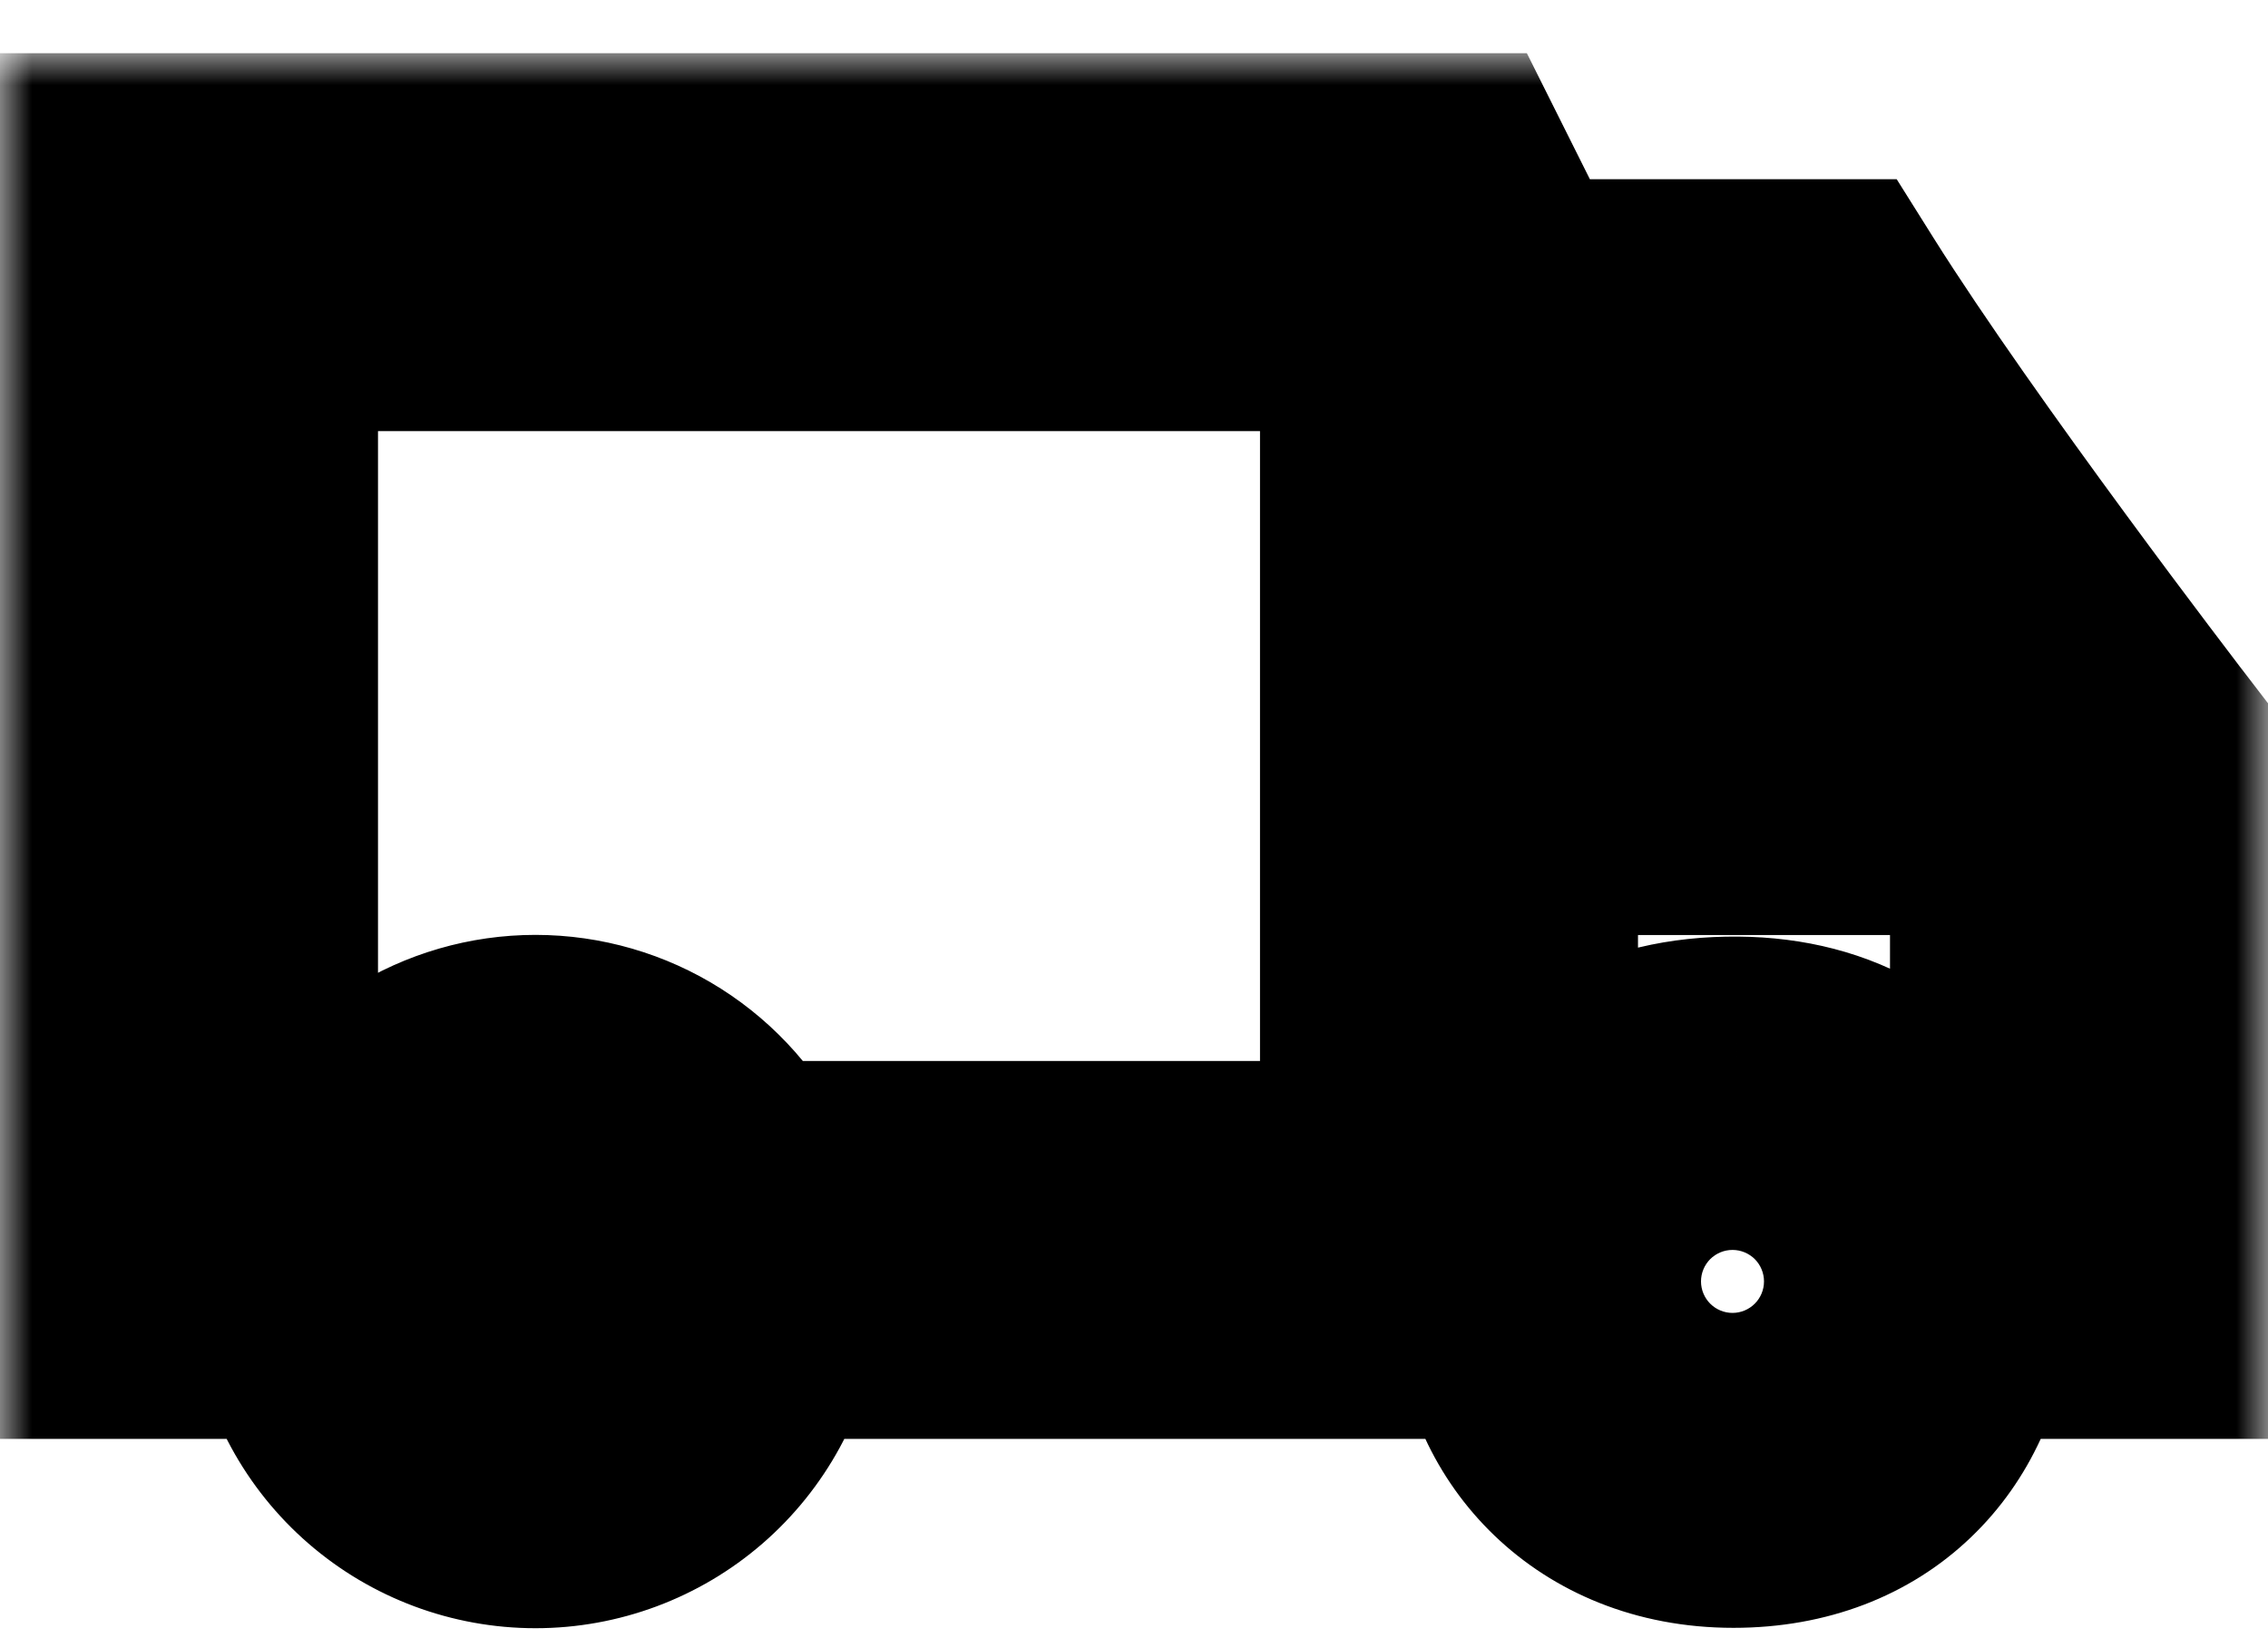 <svg xmlns="http://www.w3.org/2000/svg" width="36" height="26" viewBox="0 0 36 26" fill="none"><mask id="path-1-outside-1_202_694" maskUnits="userSpaceOnUse" x="0" y="0.845" width="36" height="26" fill="black"><rect fill="white" y="0.845" width="36" height="26"></rect><path d="M5.035 20.845H2V2.845H23L24 4.845H29C30.667 7.502 34 11.845 34 11.845V20.845H30.885C30.721 22.498 29.545 23.845 27.516 23.845C25.488 23.845 24.237 22.421 24.149 20.845H11.965C11.846 21.679 11.43 22.443 10.794 22.995C10.157 23.547 9.343 23.851 8.5 23.851C7.657 23.851 6.843 23.547 6.206 22.995C5.57 22.443 5.154 21.679 5.035 20.845ZM11.665 18.85C11.382 18.25 10.934 17.743 10.374 17.387C9.814 17.032 9.164 16.843 8.501 16.843C7.837 16.843 7.187 17.031 6.627 17.386C6.066 17.741 5.618 18.248 5.335 18.848M32 15.845V18.845H30.858C30.14 17.54 29.045 16.882 27.573 16.87C26.012 16.858 24.871 17.516 24.149 18.845H24V6.845H28L32 12.845V15.845ZM31.349 11.845L32 12.845H26V8.845H29.325L31.035 11.401L31.349 11.845ZM4 4.845H22V18.845H4V4.845ZM27.5 18.845C27.898 18.845 28.279 19.003 28.561 19.284C28.842 19.566 29 19.947 29 20.345C29 20.743 28.842 21.124 28.561 21.406C28.279 21.687 27.898 21.845 27.5 21.845C27.102 21.845 26.721 21.687 26.439 21.406C26.158 21.124 26 20.743 26 20.345C26 19.947 26.158 19.566 26.439 19.284C26.721 19.003 27.102 18.845 27.5 18.845ZM8.5 18.845C8.898 18.845 9.279 19.003 9.561 19.284C9.842 19.566 10 19.947 10 20.345C10 20.743 9.842 21.124 9.561 21.406C9.279 21.687 8.898 21.845 8.5 21.845C8.102 21.845 7.721 21.687 7.439 21.406C7.158 21.124 7 20.743 7 20.345C7 19.947 7.158 19.566 7.439 19.284C7.721 19.003 8.102 18.845 8.5 18.845ZM31.035 11.401L29.935 9.845H27V11.845H31.332L31.035 11.401Z"></path></mask><path d="M5.035 20.845L7.015 20.563L6.77 18.845H5.035V20.845ZM2 20.845H0V22.845H2V20.845ZM2 2.845V0.845H0V2.845H2ZM23 2.845L24.789 1.951L24.236 0.845H23V2.845ZM24 4.845L22.211 5.739L22.764 6.845H24V4.845ZM29 4.845L30.694 3.782L30.106 2.845H29V4.845ZM34 11.845H36V11.166L35.587 10.627L34 11.845ZM34 20.845V22.845H36V20.845H34ZM30.885 20.845V18.845H29.074L28.895 20.648L30.885 20.845ZM24.149 20.845L26.146 20.733L26.04 18.845H24.149V20.845ZM11.965 20.845V18.845H10.23L9.985 20.563L11.965 20.845ZM32 18.845V20.845H34V18.845H32ZM30.858 18.845L29.106 19.809L29.676 20.845H30.858V18.845ZM27.573 16.87L27.589 14.87L27.588 14.87L27.573 16.87ZM24.149 18.845V20.845H25.339L25.906 19.8L24.149 18.845ZM24 18.845H22V20.845H24V18.845ZM24 6.845V4.845H22V6.845H24ZM28 6.845L29.664 5.736L29.07 4.845H28V6.845ZM32 12.845H34V12.251L33.676 11.754L32 12.845ZM31.349 11.845L33.025 10.754L33.004 10.722L32.982 10.69L31.349 11.845ZM26 12.845H24V14.845H26V12.845ZM26 8.845V6.845H24V8.845H26ZM29.325 8.845L30.987 7.733L30.393 6.845H29.325V8.845ZM4 4.845V2.845H2V4.845H4ZM22 4.845H24V2.845H22V4.845ZM22 18.845V20.845H24V18.845H22ZM4 18.845H2V20.845H4V18.845ZM27.5 18.845V20.845V18.845ZM8.5 18.845V20.845V18.845ZM10 20.345H12H10ZM7 20.345H5H7ZM29.935 9.845L31.568 8.69L30.97 7.845H29.935V9.845ZM27 9.845V7.845H25V9.845H27ZM27 11.845H25V13.845H27V11.845ZM31.332 11.845V13.845H35.076L32.994 10.733L31.332 11.845ZM5.035 18.845H2V22.845H5.035V18.845ZM4 20.845V2.845H0V20.845H4ZM2 4.845H23V0.845H2V4.845ZM21.211 3.739L22.211 5.739L25.789 3.951L24.789 1.951L21.211 3.739ZM24 6.845H29V2.845H24V6.845ZM27.306 5.908C28.181 7.303 29.469 9.104 30.513 10.525C31.04 11.243 31.514 11.876 31.857 12.329C32.028 12.556 32.166 12.739 32.262 12.865C32.31 12.928 32.348 12.977 32.373 13.01C32.386 13.027 32.396 13.04 32.403 13.049C32.406 13.053 32.409 13.056 32.41 13.059C32.411 13.06 32.412 13.061 32.413 13.061C32.413 13.062 32.413 13.062 32.413 13.062C32.413 13.062 32.413 13.062 32.413 13.062C32.413 13.062 32.413 13.063 34 11.845C35.587 10.627 35.587 10.627 35.587 10.627C35.587 10.627 35.587 10.627 35.587 10.627C35.587 10.627 35.586 10.627 35.586 10.627C35.586 10.626 35.585 10.626 35.585 10.625C35.583 10.623 35.581 10.62 35.578 10.616C35.572 10.608 35.563 10.596 35.551 10.581C35.527 10.549 35.491 10.502 35.445 10.441C35.352 10.32 35.217 10.142 35.05 9.92C34.715 9.477 34.252 8.858 33.737 8.157C32.698 6.743 31.486 5.043 30.694 3.782L27.306 5.908ZM32 11.845V20.845H36V11.845H32ZM34 18.845H30.885V22.845H34V18.845ZM28.895 20.648C28.854 21.063 28.696 21.348 28.517 21.52C28.355 21.674 28.064 21.845 27.516 21.845V25.845C28.997 25.845 30.308 25.342 31.282 24.41C32.24 23.494 32.752 22.28 32.875 21.042L28.895 20.648ZM27.516 21.845C26.992 21.845 26.675 21.671 26.489 21.492C26.287 21.299 26.162 21.03 26.146 20.733L22.152 20.956C22.298 23.568 24.403 25.845 27.516 25.845V21.845ZM24.149 18.845H11.965V22.845H24.149V18.845ZM9.985 20.563C9.934 20.92 9.756 21.247 9.483 21.484L12.104 24.506C13.105 23.638 13.758 22.438 13.945 21.127L9.985 20.563ZM9.483 21.484C9.21 21.721 8.861 21.851 8.5 21.851V25.851C9.824 25.851 11.104 25.373 12.104 24.506L9.483 21.484ZM8.5 21.851C8.139 21.851 7.79 21.721 7.517 21.484L4.896 24.506C5.896 25.373 7.176 25.851 8.5 25.851V21.851ZM7.517 21.484C7.244 21.247 7.066 20.92 7.015 20.563L3.055 21.127C3.242 22.438 3.895 23.638 4.896 24.506L7.517 21.484ZM13.474 17.997C13.029 17.054 12.325 16.257 11.445 15.698L9.303 19.076C9.543 19.229 9.735 19.446 9.856 19.703L13.474 17.997ZM11.445 15.698C10.565 15.14 9.544 14.844 8.501 14.843L8.5 18.843C8.784 18.843 9.063 18.924 9.303 19.076L11.445 15.698ZM8.501 14.843C7.459 14.843 6.438 15.139 5.557 15.697L7.697 19.076C7.937 18.924 8.216 18.843 8.5 18.843L8.501 14.843ZM5.557 15.697C4.676 16.254 3.972 17.051 3.527 17.994L7.143 19.702C7.265 19.445 7.457 19.228 7.697 19.076L5.557 15.697ZM30 15.845V18.845H34V15.845H30ZM32 16.845H30.858V20.845H32V16.845ZM32.61 17.881C32.11 16.971 31.426 16.198 30.529 15.658C29.631 15.118 28.627 14.879 27.589 14.87L27.557 18.87C27.991 18.873 28.271 18.968 28.468 19.087C28.666 19.206 28.888 19.414 29.106 19.809L32.61 17.881ZM27.588 14.87C26.518 14.862 25.479 15.085 24.547 15.622C23.612 16.162 22.902 16.95 22.392 17.89L25.906 19.8C26.118 19.41 26.34 19.206 26.546 19.087C26.755 18.966 27.067 18.866 27.558 18.87L27.588 14.87ZM24.149 16.845H24V20.845H24.149V16.845ZM26 18.845V6.845H22V18.845H26ZM24 8.845H28V4.845H24V8.845ZM26.336 7.954L30.336 13.954L33.664 11.736L29.664 5.736L26.336 7.954ZM30 12.845V15.845H34V12.845H30ZM29.673 12.936L30.324 13.936L33.676 11.754L33.025 10.754L29.673 12.936ZM32 10.845H26V14.845H32V10.845ZM28 12.845V8.845H24V12.845H28ZM26 10.845H29.325V6.845H26V10.845ZM27.663 9.957L29.373 12.513L32.697 10.289L30.987 7.733L27.663 9.957ZM29.402 12.556L29.716 13L32.982 10.69L32.668 10.246L29.402 12.556ZM4 6.845H22V2.845H4V6.845ZM20 4.845V18.845H24V4.845H20ZM22 16.845H4V20.845H22V16.845ZM6 18.845V4.845H2V18.845H6ZM27.5 20.845C27.367 20.845 27.24 20.792 27.146 20.698L29.975 17.87C29.319 17.214 28.428 16.845 27.5 16.845V20.845ZM27.146 20.698C27.053 20.605 27 20.477 27 20.345H31C31 19.417 30.631 18.526 29.975 17.87L27.146 20.698ZM27 20.345C27 20.212 27.053 20.085 27.146 19.991L29.975 22.82C30.631 22.163 31 21.273 31 20.345H27ZM27.146 19.991C27.24 19.898 27.367 19.845 27.5 19.845V23.845C28.428 23.845 29.319 23.476 29.975 22.82L27.146 19.991ZM27.5 19.845C27.633 19.845 27.76 19.898 27.854 19.991L25.025 22.82C25.681 23.476 26.572 23.845 27.5 23.845V19.845ZM27.854 19.991C27.947 20.085 28 20.212 28 20.345H24C24 21.273 24.369 22.163 25.025 22.82L27.854 19.991ZM28 20.345C28 20.478 27.947 20.605 27.854 20.698L25.025 17.87C24.369 18.526 24 19.417 24 20.345H28ZM27.854 20.698C27.76 20.792 27.633 20.845 27.5 20.845V16.845C26.572 16.845 25.681 17.214 25.025 17.87L27.854 20.698ZM8.5 20.845C8.367 20.845 8.24 20.792 8.146 20.698L10.975 17.87C10.319 17.214 9.428 16.845 8.5 16.845V20.845ZM8.146 20.698C8.053 20.605 8 20.477 8 20.345H12C12 19.417 11.631 18.526 10.975 17.87L8.146 20.698ZM8 20.345C8 20.212 8.053 20.085 8.146 19.991L10.975 22.82C11.631 22.163 12 21.273 12 20.345H8ZM8.146 19.991C8.24 19.898 8.367 19.845 8.5 19.845V23.845C9.428 23.845 10.319 23.476 10.975 22.82L8.146 19.991ZM8.5 19.845C8.633 19.845 8.76 19.898 8.854 19.991L6.025 22.82C6.681 23.476 7.572 23.845 8.5 23.845V19.845ZM8.854 19.991C8.947 20.085 9 20.212 9 20.345H5C5 21.273 5.369 22.163 6.025 22.82L8.854 19.991ZM9 20.345C9 20.477 8.947 20.605 8.854 20.698L6.025 17.87C5.369 18.526 5 19.417 5 20.345H9ZM8.854 20.698C8.76 20.792 8.633 20.845 8.5 20.845V16.845C7.572 16.845 6.681 17.214 6.025 17.87L8.854 20.698ZM32.668 10.246L31.568 8.69L28.302 10.999L29.402 12.556L32.668 10.246ZM29.935 7.845H27V11.845H29.935V7.845ZM25 9.845V11.845H29V9.845H25ZM27 13.845H31.332V9.845H27V13.845ZM32.994 10.733L32.697 10.289L29.373 12.513L29.67 12.957L32.994 10.733Z" fill="black" mask="url(#path-1-outside-1_202_694)"></path></svg>